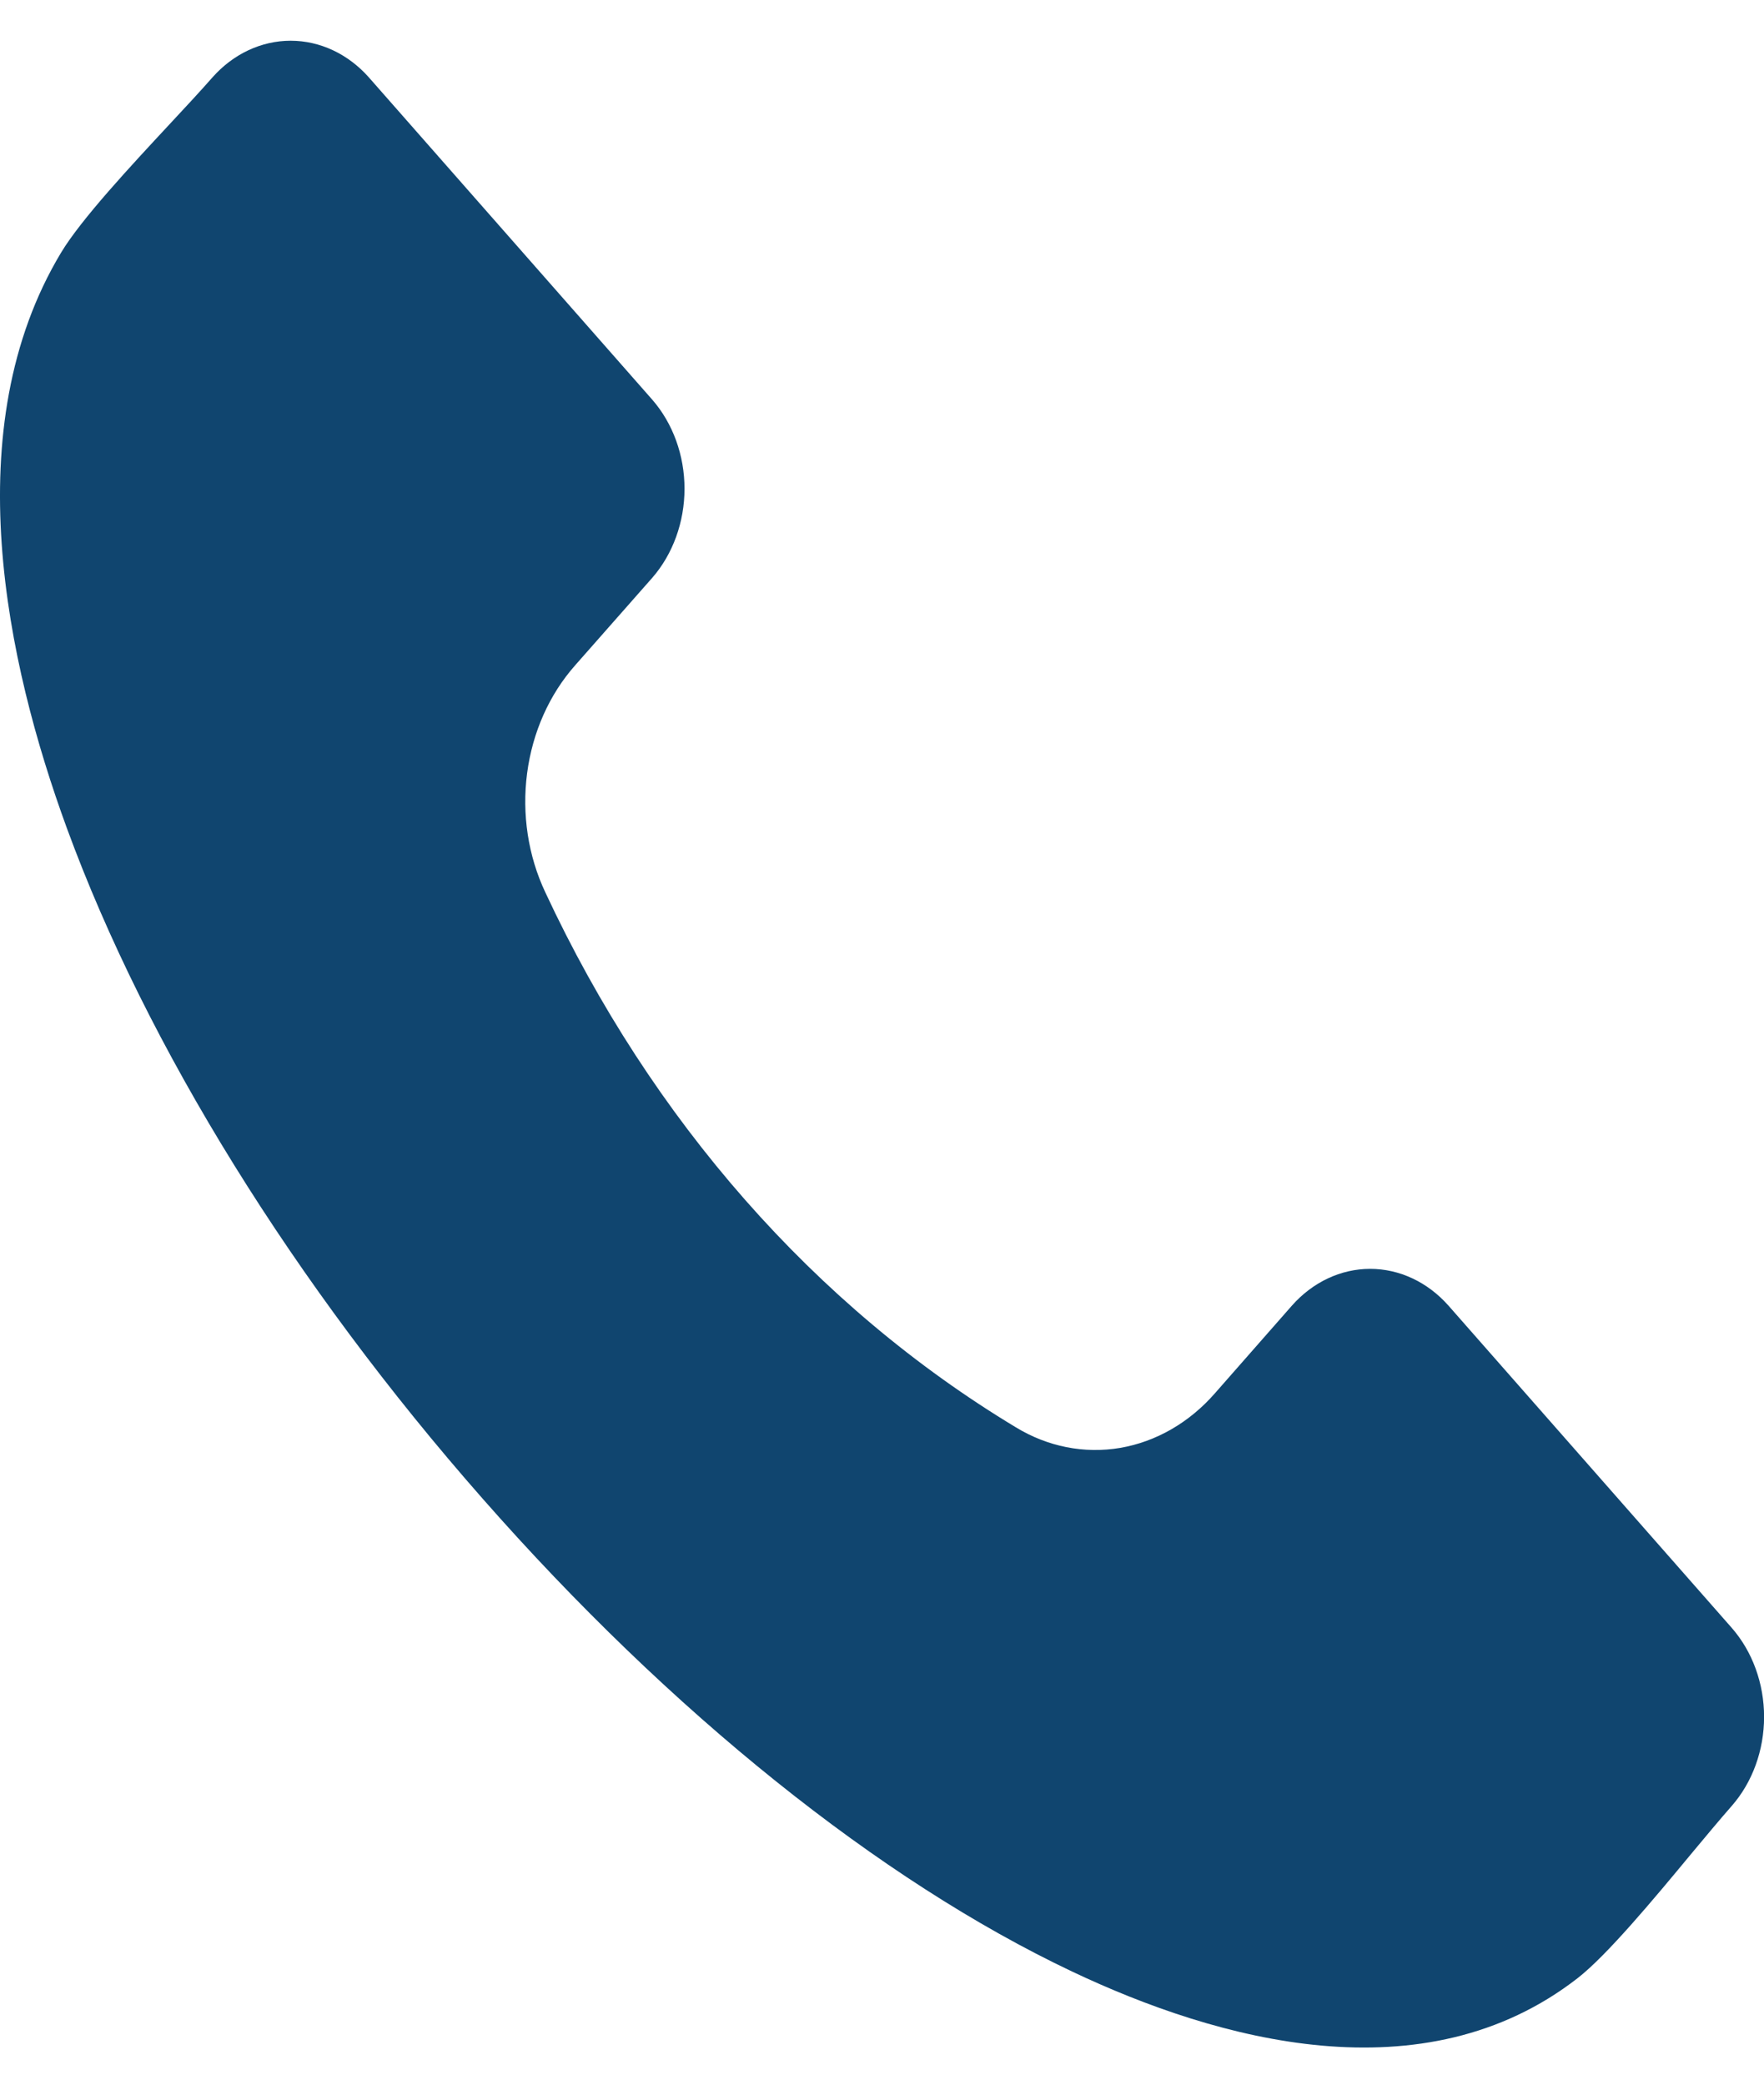<svg width="22" height="26" viewBox="0 0 22 26" fill="none" xmlns="http://www.w3.org/2000/svg">
<path fill-rule="evenodd" clip-rule="evenodd" d="M21.598 22.523C21.452 22.689 21.276 22.901 21.089 23.125C20.623 23.688 20.041 24.387 19.676 24.671C17.756 26.164 15.187 25.45 13.369 24.588C10.972 23.452 8.362 21.357 6.019 18.691C3.673 16.024 1.832 13.054 0.834 10.329C0.077 8.261 -0.552 5.337 0.761 3.152C1.01 2.737 1.626 2.075 2.12 1.544C2.318 1.332 2.503 1.132 2.649 0.966C2.908 0.673 3.259 0.508 3.625 0.508C3.991 0.508 4.342 0.673 4.601 0.966L8.135 4.985C8.392 5.28 8.537 5.679 8.537 6.095C8.537 6.511 8.392 6.911 8.135 7.206L7.172 8.299C6.851 8.662 6.641 9.133 6.574 9.643C6.507 10.152 6.586 10.673 6.8 11.127C8.124 13.97 10.168 16.294 12.667 17.8C13.066 18.044 13.524 18.134 13.971 18.058C14.419 17.981 14.833 17.742 15.152 17.377L16.112 16.284C16.372 15.99 16.723 15.825 17.088 15.825C17.454 15.825 17.805 15.99 18.065 16.284L21.598 20.303C21.856 20.598 22.001 20.997 22.001 21.413C22.001 21.829 21.856 22.228 21.598 22.523Z" fill="#10456F"/>
</svg>
